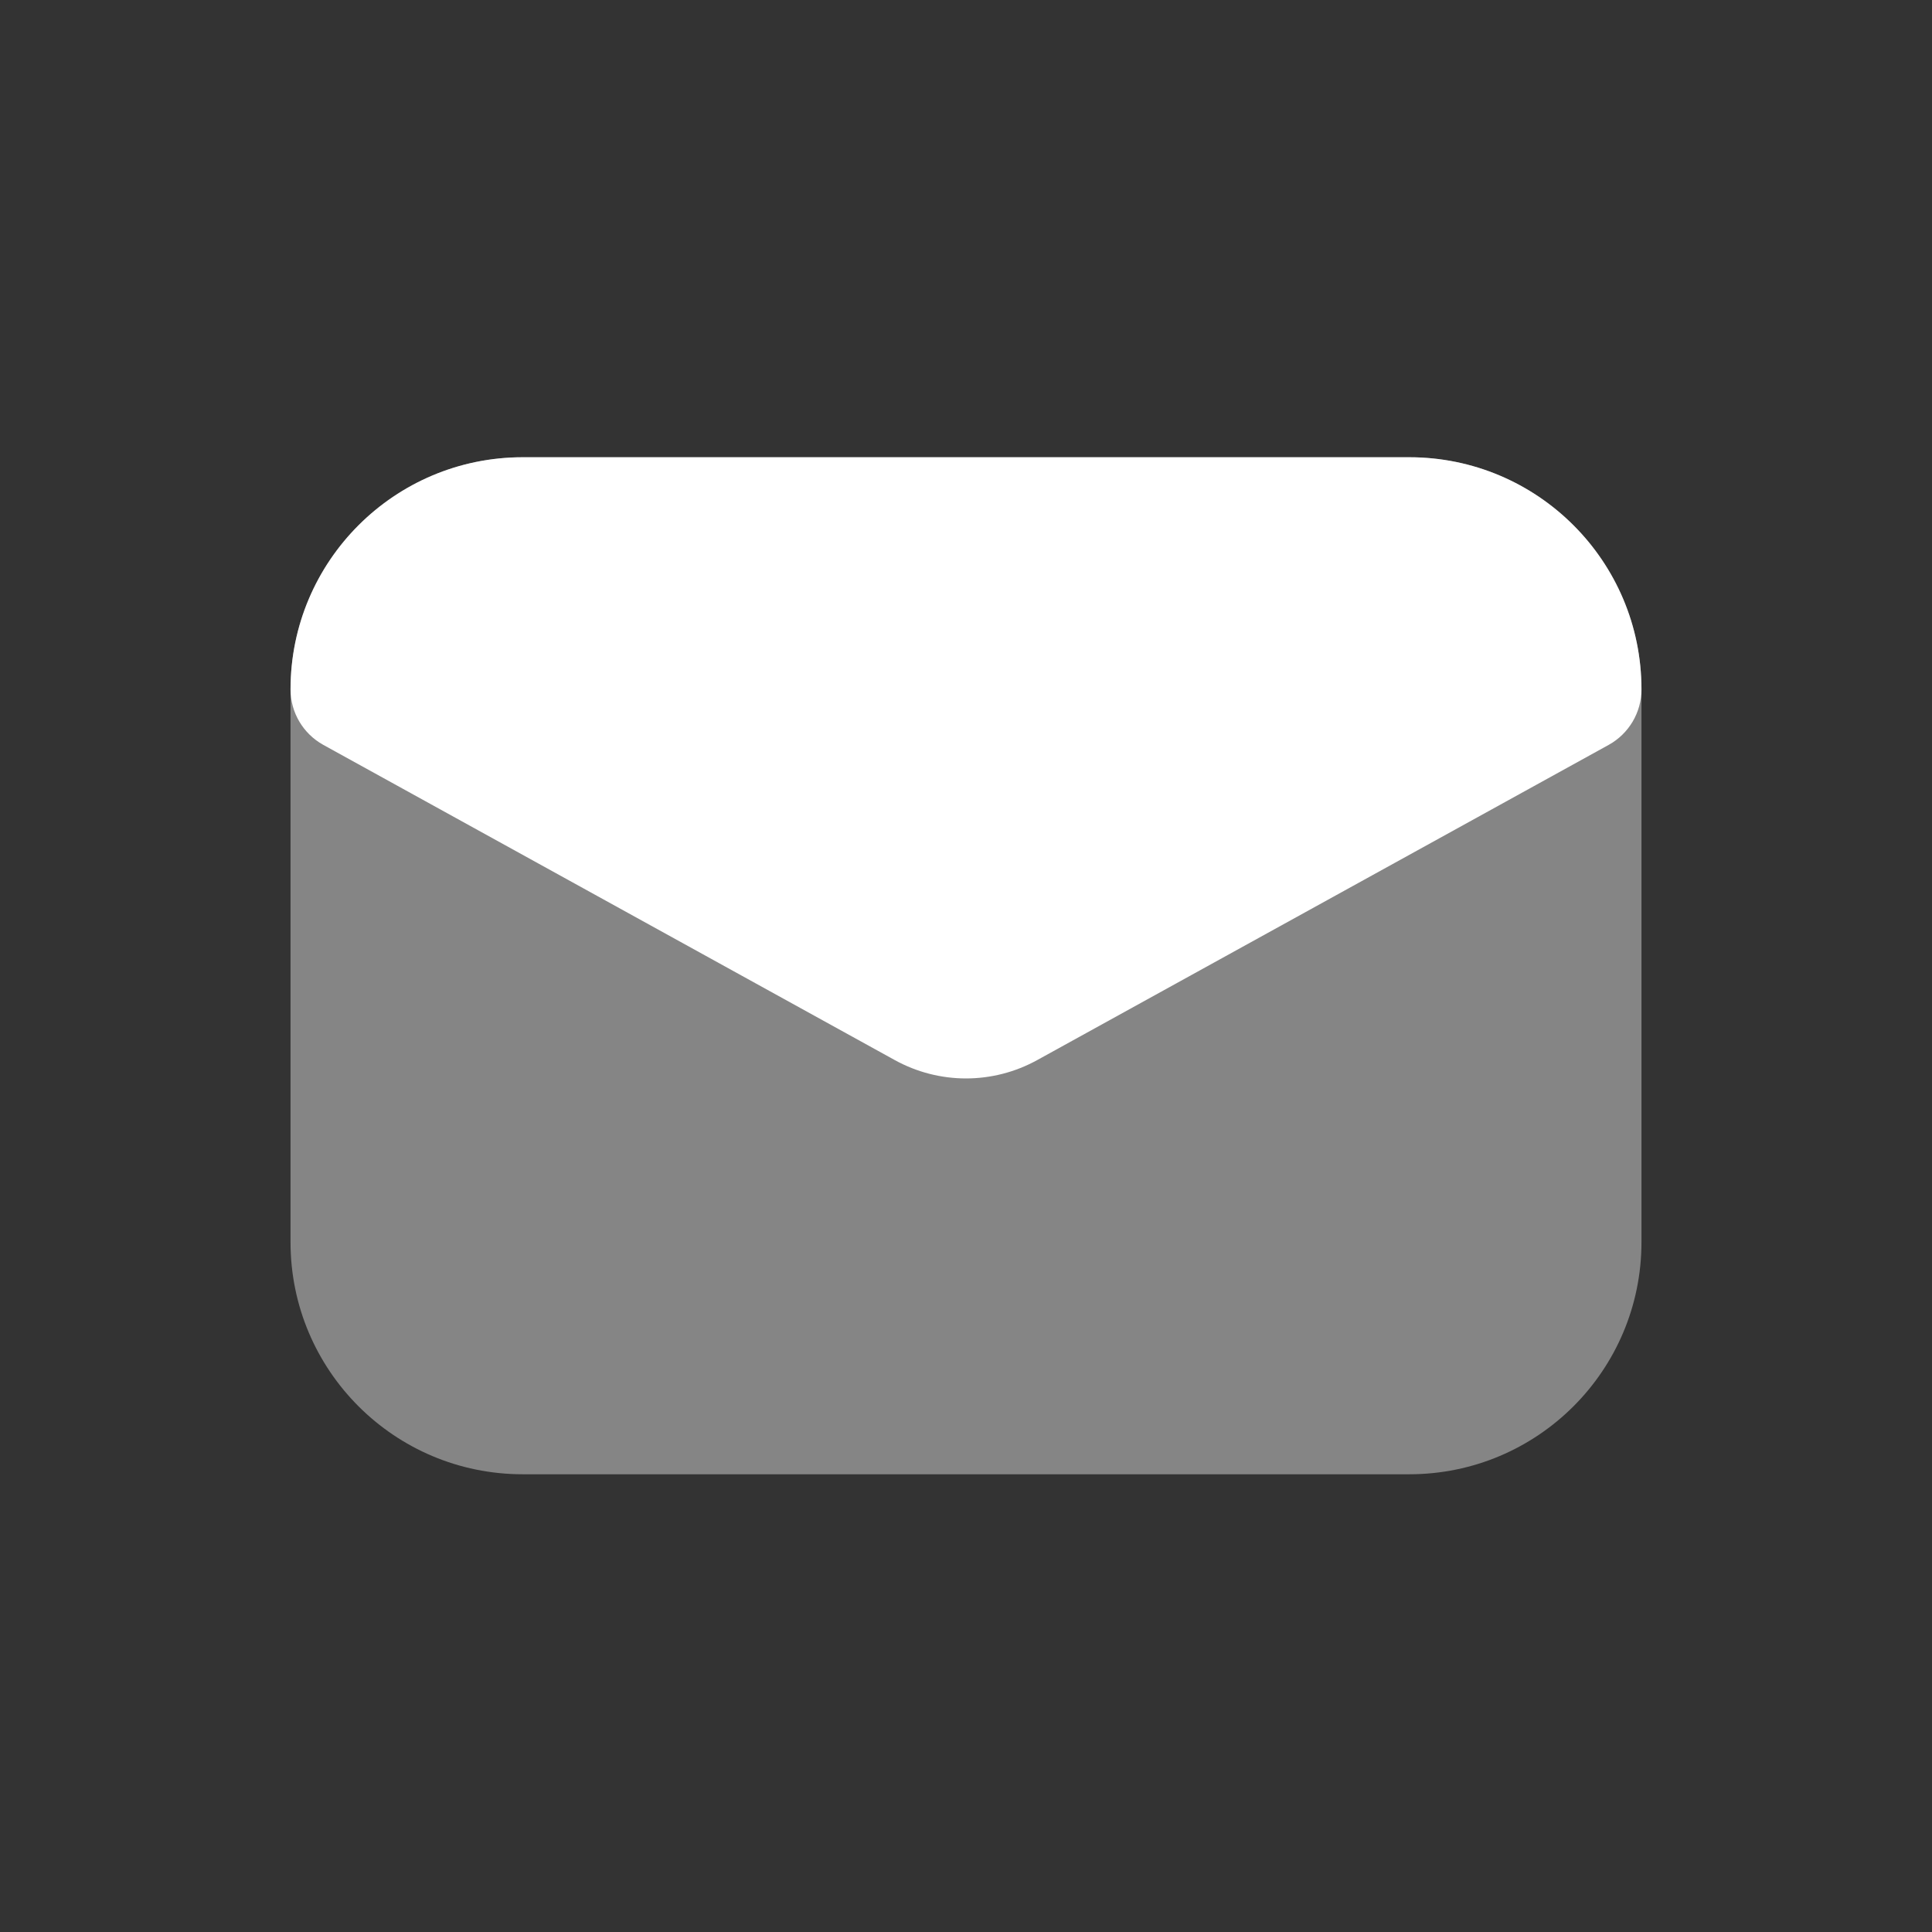 <?xml version="1.0" encoding="UTF-8"?> <svg xmlns="http://www.w3.org/2000/svg" width="24" height="24" viewBox="0 0 24 24" fill="none"><rect x="0" y="0" width="24" height="24" fill="#333333" stroke="none"/><path fill-rule="evenodd" clip-rule="evenodd" d="M3.609 8.564C3.609 6.971 4.9 5.68 6.494 5.68H17.506C19.1 5.68 20.391 6.971 20.391 8.564V15.43C20.391 17.024 19.1 18.314 17.506 18.314H6.494C4.9 18.314 3.609 17.024 3.609 15.43V8.564Z" fill="white" fill-opacity="0.4"></path><path fill-rule="evenodd" clip-rule="evenodd" d="M6.494 5.68C4.9 5.68 3.609 6.972 3.609 8.564C3.609 8.85 3.765 9.114 4.016 9.253L11.114 13.168C11.666 13.473 12.334 13.473 12.886 13.168L19.984 9.253C20.235 9.114 20.391 8.85 20.391 8.564C20.391 6.972 19.1 5.68 17.506 5.68H6.494Z" fill="white"></path></svg> 